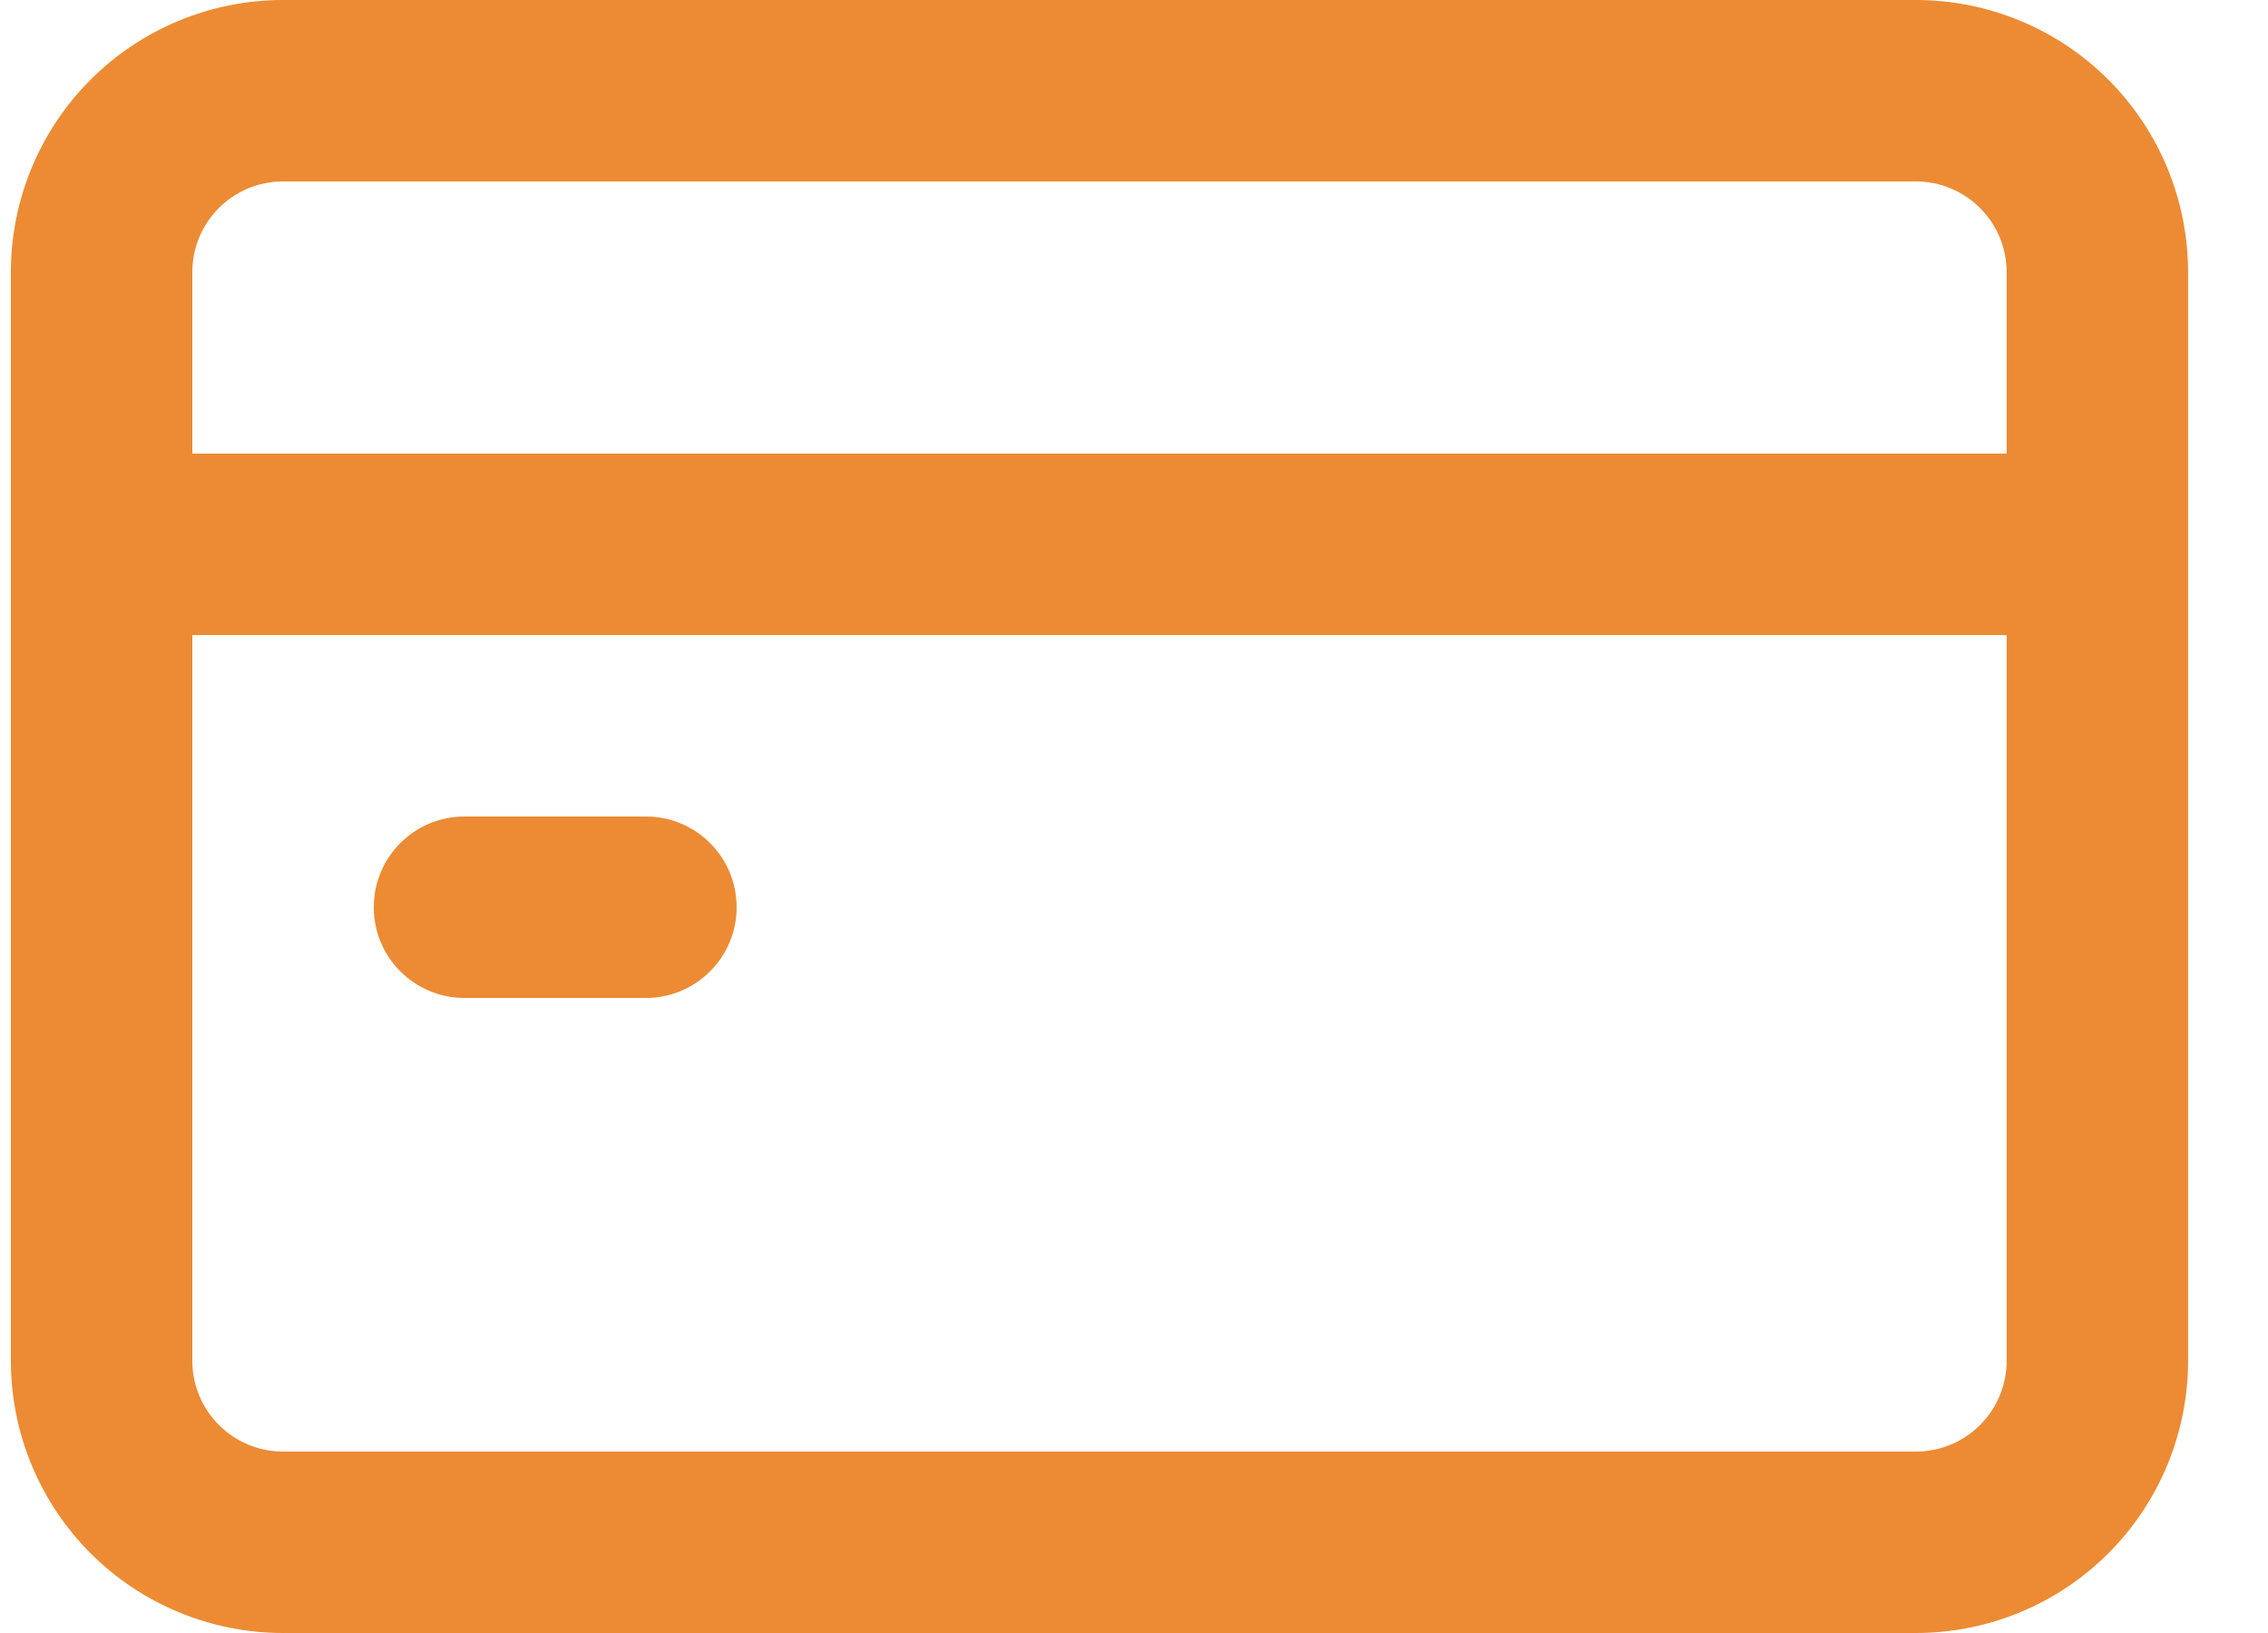 <svg width="25" height="18" viewBox="0 0 25 18" fill="none" xmlns="http://www.w3.org/2000/svg">
<path d="M21.119 0H3.12C2.324 0 1.561 0.316 0.998 0.879C0.436 1.441 0.12 2.205 0.12 3V15C0.12 15.795 0.436 16.558 0.998 17.121C1.561 17.684 2.324 18 3.12 18H21.119C21.915 18 22.678 17.684 23.241 17.121C23.803 16.558 24.119 15.795 24.119 15V11.5V11.455V6.545V6.5V3C24.119 2.205 23.803 1.442 23.241 0.879C22.678 0.316 21.915 0 21.119 0V0ZM3.12 2H21.119C21.384 2 21.639 2.105 21.826 2.293C22.014 2.48 22.119 2.735 22.119 3V5H2.12V3C2.12 2.448 2.567 2 3.119 2L3.12 2ZM21.119 16H3.12C2.568 16 2.12 15.552 2.12 15V7H22.119V11.5V11.545V15C22.119 15.265 22.014 15.52 21.826 15.707C21.639 15.895 21.384 16 21.119 16L21.119 16Z" fill="#EC8B33"/>
<path d="M7.12 9H5.12C4.567 9 4.12 9.448 4.12 10C4.12 10.552 4.567 11 5.12 11H7.12C7.672 11 8.12 10.552 8.12 10C8.12 9.448 7.672 9 7.12 9Z" fill="#EC8B33"/>
</svg>
